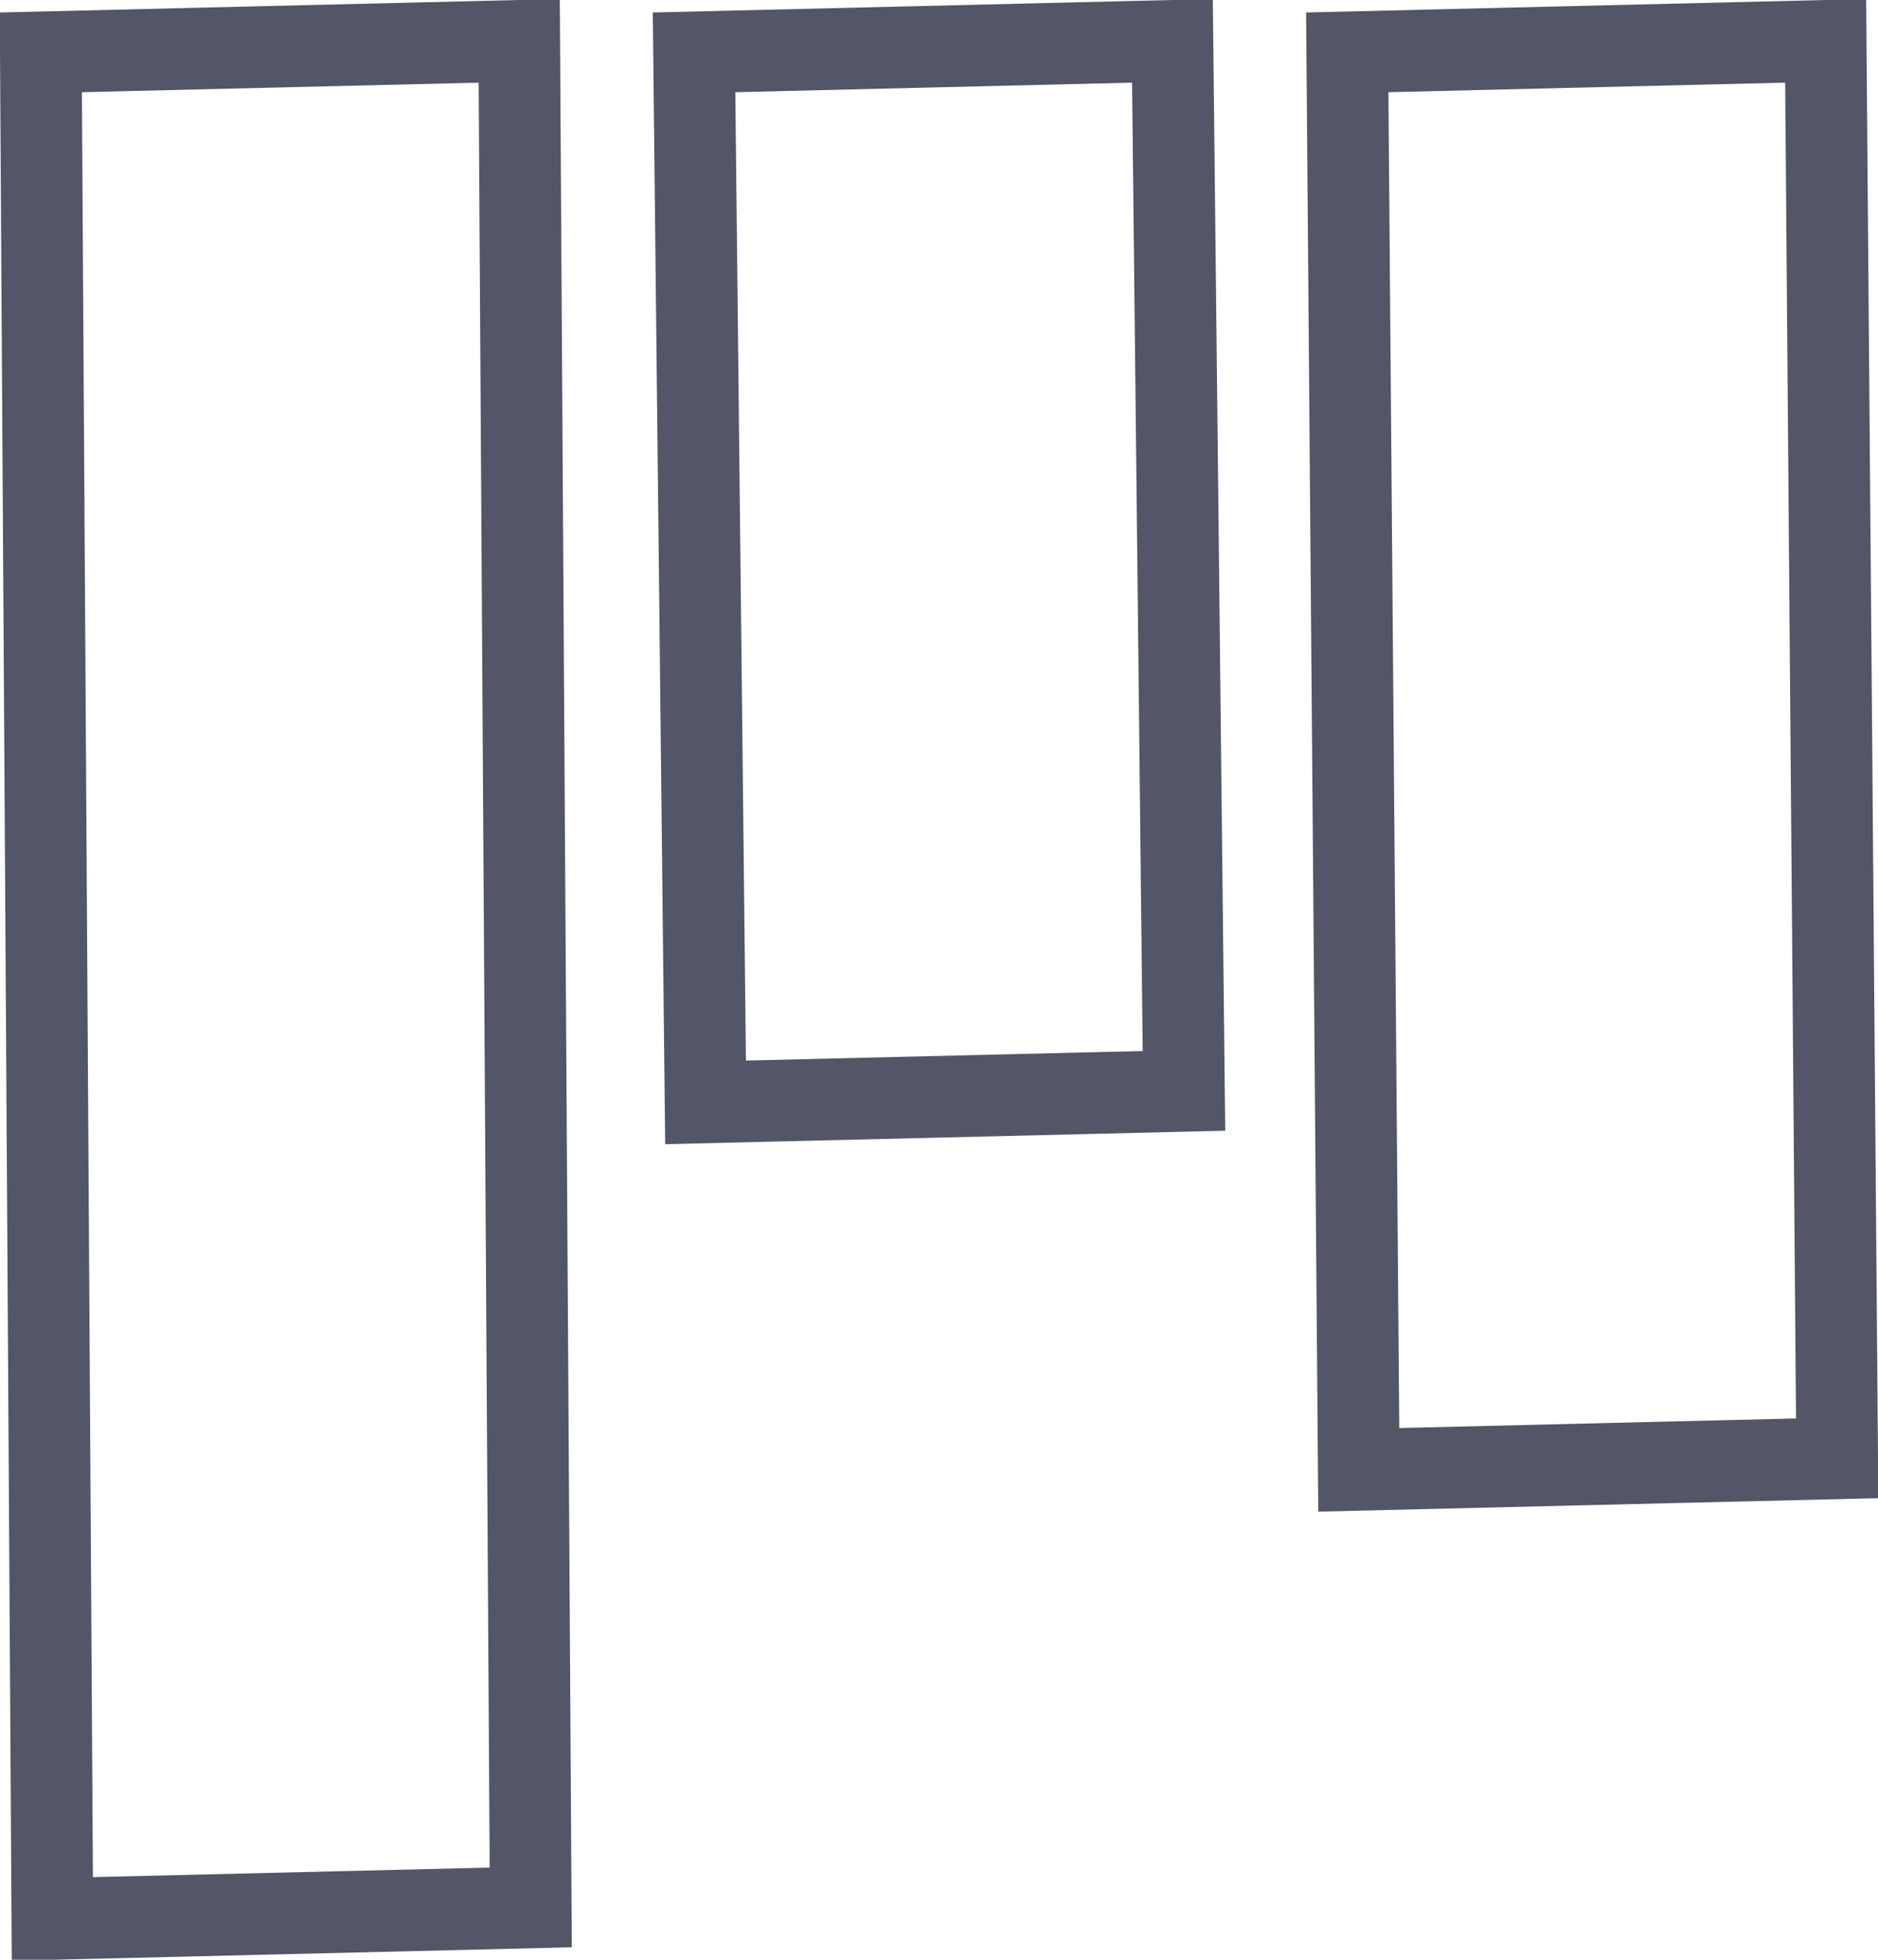 <?xml version="1.0" encoding="UTF-8"?>
<svg width="46px" height="48px" viewBox="0 0 46 48" version="1.1" xmlns="http://www.w3.org/2000/svg" xmlns:xlink="http://www.w3.org/1999/xlink">
    <title>icon/kanban</title>
    <g id="Website" stroke="none" stroke-width="1" fill="none" fill-rule="evenodd">
        <g id="Website-/-Features" transform="translate(-295, -6525)" stroke="#525666" stroke-width="2">
            <g id="Group" transform="translate(294, 6525)">
                <path d="M13.718,1 L14,46.718 L2.282,47 L2,1.282 L13.718,1 Z" id="Rectangle"></path>
                <path d="M29.718,1 L30,26.718 L18.282,27 L18,1.282 L29.718,1 Z" id="Rectangle-Copy"></path>
                <path d="M45.718,1 L46,35.718 L34.282,36 L34,1.282 L45.718,1 Z" id="Rectangle-Copy-2"></path>
            </g>
        </g>
    </g>
</svg>